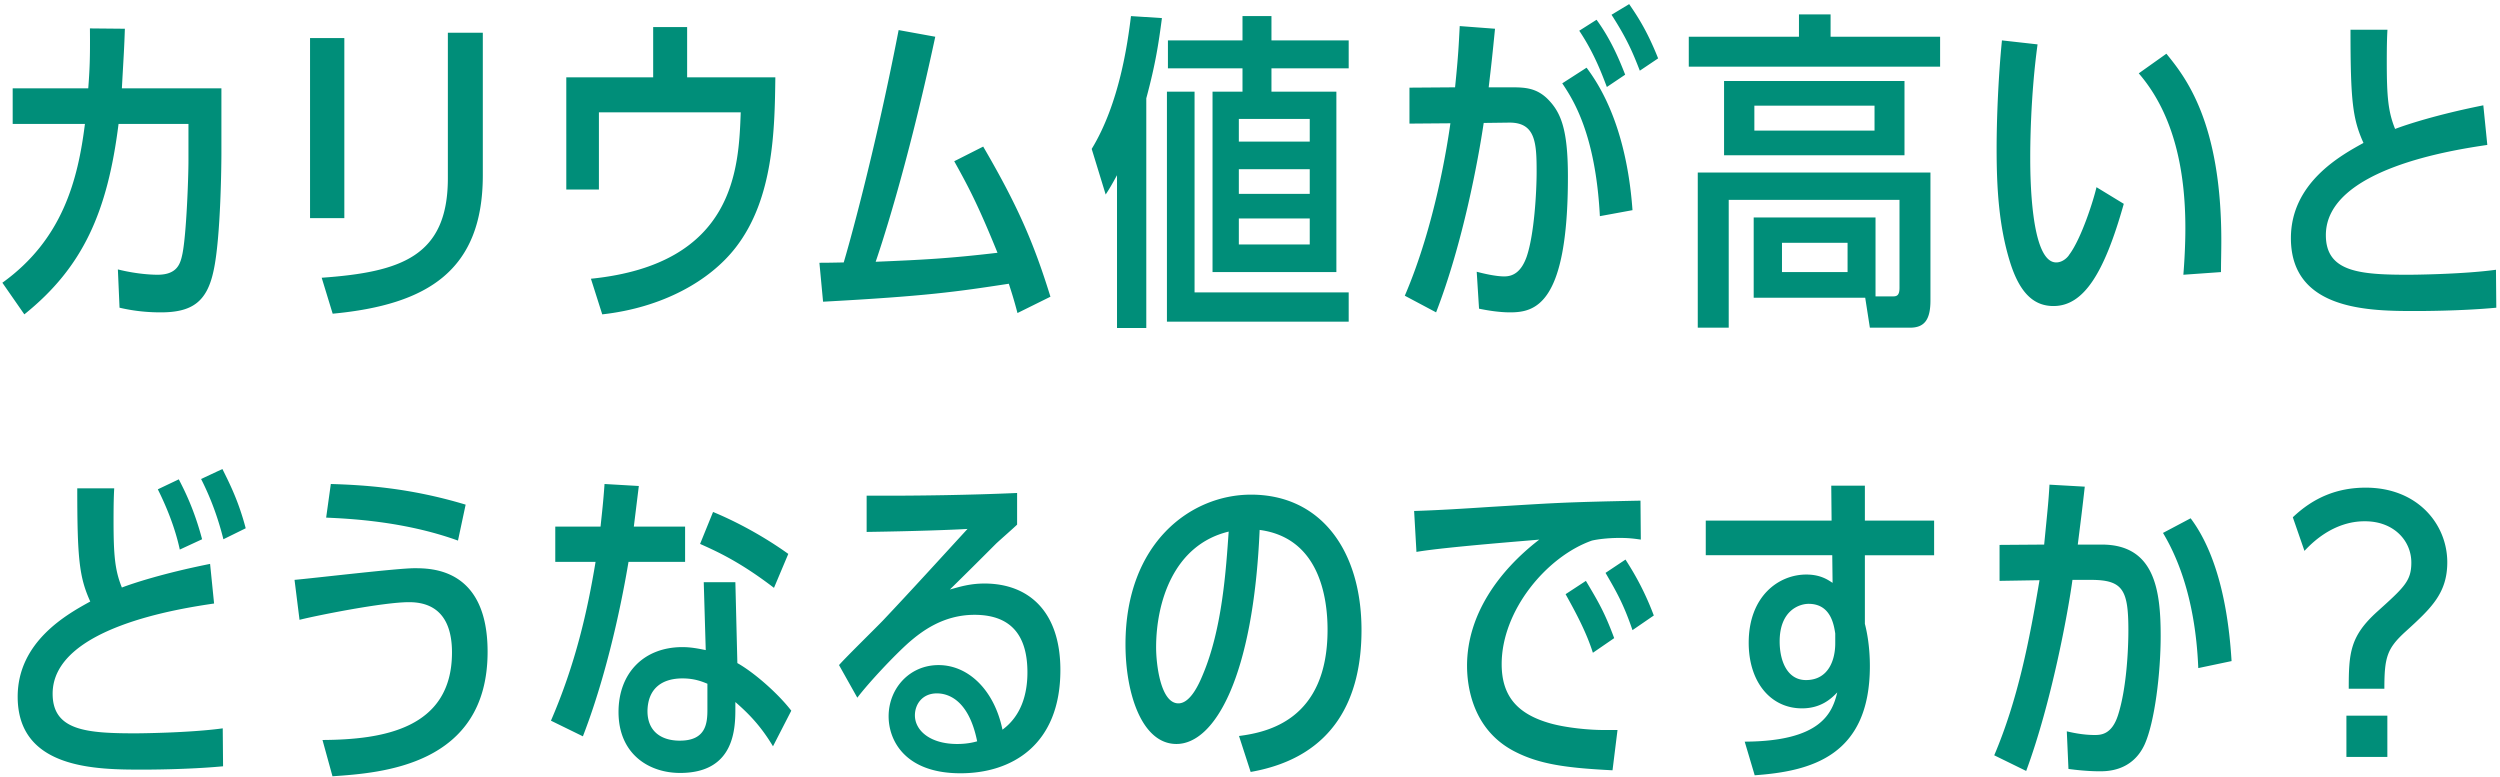 <svg xmlns="http://www.w3.org/2000/svg" width="338" height="105" viewBox="0 0 338 105"><path fill="#008E79" d="M325.709 37.146c.27 0 7.156-.045 11.746-.675l.045 5.13c-4.77.45-10.351.45-10.801.45-6.211 0-16.968 0-16.968-9.856 0-7.516 6.796-11.206 9.812-12.872-1.485-3.285-1.755-5.76-1.755-15.302h4.995c-.045.81-.09 1.89-.09 4.321 0 4.725.18 6.751 1.125 9.091 1.531-.585 5.626-1.935 11.927-3.195l.54 5.355c-4.546.675-21.828 3.241-21.828 12.197 0 4.996 4.591 5.356 11.252 5.356zm-33.272 34.906l3.735-1.98c2.341 3.105 4.906 8.821 5.536 19.307l-4.5.946c-.406-10.082-3.241-15.708-4.771-18.273zm2.754-34.906c.27-3.376.27-5.716.27-6.346 0-7.381-1.395-15.212-6.301-20.883l3.736-2.655c2.565 3.15 7.426 9.226 7.426 25.293 0 1.53-.045 2.926-.045 4.231l-5.086.36zm-17.552 4.23c-2.475 0-4.501-1.485-5.896-5.985-1.53-4.951-1.8-10.172-1.8-15.303 0-3.96.225-9.631.72-14.627l4.816.54c-.991 7.201-.991 14.267-.991 15.258 0 2.16 0 14.222 3.511 14.222.99 0 1.665-.856 1.755-1.036 1.665-2.205 3.331-7.516 3.691-9.136l3.69 2.25c-2.655 9.452-5.446 13.817-9.496 13.817zm-7.3 37.157v-4.861l6.031-.045c.495-5.04.585-5.761.72-8.101l4.77.27c-.36 3.241-.54 4.591-.945 7.831h3.241c7.156 0 7.966 6.166 7.966 12.332 0 5.086-.81 11.657-2.16 14.672-1.666 3.646-5.086 3.646-6.076 3.646-.405 0-1.891 0-4.231-.316l-.225-5.085c.765.18 2.205.495 3.736.495.81 0 2.34 0 3.195-2.701 1.17-3.645 1.395-9.001 1.395-11.431 0-5.491-.72-6.841-5.086-6.841h-2.475c-.585 4.321-2.835 16.607-6.256 25.834l-4.32-2.116c3.195-7.516 4.77-15.572 6.121-23.673l-5.401.09zM228.323 4.966h14.897V1.951h4.275v3.015h14.807v4.051h-33.979V4.966zm-10.445-2.97l2.385-1.44c.946 1.395 2.341 3.375 3.916 7.336l-2.475 1.665c-.945-2.43-1.711-4.276-3.826-7.561zm-.63 9.766c-.54-1.395-1.62-4.455-3.735-7.606l2.34-1.485c1.935 2.655 3.06 5.356 3.87 7.426l-2.475 1.665zm3.466 16.653l-4.411.81c-.585-11.162-3.646-15.797-5.086-17.958l3.286-2.115c4.185 5.536 5.76 12.962 6.211 19.263zm-16.563 13.817c-1.62 0-3.285-.316-4.185-.496l-.315-4.995c.855.225 2.52.63 3.735.63 1.215 0 2.295-.63 3.016-2.656 1.035-3.015 1.35-8.821 1.35-11.476 0-3.916-.135-6.706-3.736-6.661l-3.42.045c-.72 4.861-2.791 16.202-6.436 25.609l-4.231-2.251c4.141-9.631 5.806-20.748 6.166-23.313l-5.536.045v-4.861l6.166-.045c.45-4.41.495-5.716.63-8.281l4.771.36c-.36 3.646-.495 4.861-.855 7.921h3.105c1.8 0 3.286.09 4.771 1.485 1.89 1.846 2.835 4.141 2.835 10.622 0 17.327-4.455 18.318-7.831 18.318zm-35.063 62.135l-1.575-4.861c3.825-.495 11.972-2.16 11.972-14.357 0-4.321-1.081-12.422-9.182-13.502-.855 19.893-6.076 28.939-11.251 28.939-4.681 0-6.886-6.841-6.886-13.457 0-13.727 8.821-20.253 16.967-20.253 9.451 0 14.942 7.561 14.942 18.318 0 8.911-3.465 17.147-14.987 19.173zm-12.782-16.833c0 2.205.585 7.561 3.016 7.561 1.62 0 2.79-2.655 3.24-3.735 2.701-6.301 3.196-14.402 3.556-19.488-7.471 1.8-9.812 9.586-9.812 15.662zm1.463-75.142h3.736v27.139h20.838v3.961h-24.574v-31.1zm14.132 0h8.777v24.394h-16.743V12.392h4.051v-3.15h-10.082V5.461h10.082V2.176h3.915v3.285h10.442v3.781h-10.442v3.15zm-4.41 20.658h9.586v-3.51h-9.586v3.51zm0-6.841h9.586v-3.33h-9.586v3.33zm0-10.126v3.06h9.586v-3.06h-9.586zm-12.512 28.264h-3.96V23.689c-.721 1.305-.946 1.71-1.531 2.61l-1.89-6.166c3.736-6.12 4.861-14.267 5.311-17.957l4.185.27c-.45 3.42-.855 6.166-2.115 10.846v31.055zm-25.117 60.2c-7.516 0-9.721-4.456-9.721-7.697 0-3.735 2.79-6.93 6.751-6.93 4.095 0 7.561 3.465 8.641 8.731 2.52-1.846 3.375-4.771 3.375-7.741 0-4.681-1.935-7.786-7.156-7.786-4.275 0-7.201 2.295-8.866 3.735-1.98 1.755-5.446 5.446-6.976 7.471l-2.475-4.41c.9-1.036 5.086-5.131 5.941-6.031 3.87-4.096 7.876-8.507 11.431-12.377-2.25.135-7.381.315-13.637.405v-4.906c6.571.045 14.357-.09 20.343-.36v4.276c-.45.45-2.565 2.295-2.88 2.61a782.112 782.112 0 01-6.211 6.166c1.305-.36 2.7-.81 4.681-.81 5.94 0 10.261 3.736 10.261 11.702 0 10.126-6.571 13.952-13.502 13.952zm-3.195-10.802c-1.981 0-2.971 1.485-2.971 2.97 0 2.026 2.026 3.871 5.716 3.871 1.35 0 2.205-.225 2.701-.36-1.171-5.806-4.096-6.481-5.446-6.481zm9.726-55.384c-7.066 1.08-11.027 1.665-25.114 2.43l-.495-5.265c.766 0 1.036 0 3.286-.045.54-1.756 4.14-14.492 7.426-31.415l4.951.9c-3.916 18.273-7.561 28.984-8.057 30.425 6.526-.27 9.947-.45 16.473-1.216-2.701-6.661-4.051-9.136-5.851-12.376l3.916-1.981c4.59 7.876 6.795 12.872 9.091 20.298l-4.456 2.206c-.495-1.891-.81-2.836-1.17-3.961zM99.421 94.915v.765c0 2.656 0 8.822-7.471 8.822-4.23 0-8.326-2.566-8.326-8.237 0-5.265 3.421-8.776 8.641-8.776 1.081 0 2.071.18 3.151.405l-.27-9.181h4.275l.27 10.936c2.251 1.261 5.491 4.096 7.291 6.436l-2.475 4.816c-1.665-2.79-3.33-4.456-5.086-5.986zm-3.78-2.475c-.675-.27-1.71-.72-3.376-.72-2.655 0-4.635 1.26-4.725 4.32-.045 2.746 1.755 4.096 4.365 4.096 3.511 0 3.736-2.295 3.736-4.186v-3.51zm-.99-18.903l1.755-4.32c5.626 2.34 9.721 5.355 10.171 5.67l-1.935 4.591c-4.636-3.555-7.786-4.951-9.991-5.941zM81.423 42.502l-1.53-4.816c19.533-1.98 19.983-14.987 20.253-22.503H80.973v10.441h-4.41V10.457h11.746V3.661H92.9v6.796h11.927c-.09 7.066-.225 16.382-5.356 22.998-3.511 4.546-9.947 8.146-18.048 9.047zm-6.35 28.695h6.121c.225-2.16.36-3.241.54-5.761l4.636.27-.676 5.491h6.931v4.771h-7.651c-.27 1.575-2.16 13.231-6.166 23.583l-4.32-2.115c3.33-7.697 4.951-14.898 6.031-21.468h-5.446v-4.771zm-30.121 33.755l-1.351-4.906c8.101-.045 17.508-1.485 17.508-11.837 0-3.69-1.35-6.796-5.806-6.796-3.555 0-12.692 1.846-14.807 2.386l-.675-5.401c2.565-.225 13.907-1.575 16.202-1.575 2.295 0 9.901 0 9.901 11.296 0 15.437-14.447 16.383-20.972 16.833zm16.967-31.865c-7.336-2.655-14.897-2.97-17.823-3.105l.631-4.546c4.41.135 10.621.495 18.227 2.791l-1.035 4.86zM44.978 42.412l-1.485-4.861c10.712-.765 17.058-2.881 17.058-13.457V4.426h4.725v19.263c0 12.827-7.381 17.507-20.298 18.723zm-3.06-37.266h4.636v24.349h-4.636V5.146zM27.189 64.761l2.88-1.35c1.035 2.07 2.205 4.41 3.151 8.011l-3.016 1.485c-.72-2.88-1.71-5.581-3.015-8.146zm-5.446-22.529c-1.62 0-3.465-.136-5.581-.631l-.225-5.175c2.701.675 4.816.72 5.356.72 2.745 0 3.105-1.575 3.375-2.836.54-2.7.811-10.351.811-12.556v-4.996h-9.452c-1.485 11.837-4.77 19.353-12.737 25.744L.32 38.226c8.146-5.851 10.216-13.907 11.162-21.468H1.715v-4.816h10.217c.18-2.385.27-4.005.225-8.101l4.725.045c-.09 2.701-.135 3.196-.405 8.056h13.457v8.957c0 .405-.045 11.251-1.08 15.797-.9 4.14-2.925 5.536-7.111 5.536zm2.43 22.574c.72 1.395 2.071 4.006 3.151 8.101l-3.016 1.395c-.315-1.485-1.08-4.365-2.97-8.146l2.835-1.35zm-13.727 1.215h4.996c-.045.81-.09 1.89-.09 4.321 0 4.725.18 6.751 1.125 9.091 1.53-.585 5.626-1.935 11.927-3.195l.54 5.355c-4.546.675-21.828 3.241-21.828 12.197 0 4.996 4.591 5.356 11.252 5.356.27 0 7.156-.045 11.746-.675l.045 5.13c-4.77.45-10.351.45-10.801.45-6.211 0-16.968 0-16.968-9.856 0-7.516 6.796-11.206 9.812-12.872-1.486-3.285-1.756-5.76-1.756-15.302zm211.348 1.665l.045 5.266c-.676-.09-1.441-.225-2.836-.225-1.62 0-3.015.18-3.78.36-6.121 2.16-12.197 9.451-12.197 16.698 0 4.32 2.115 6.75 6.571 8.011 2.07.585 5.131.9 7.246.9h1.845l-.675 5.446c-6.256-.316-9.901-.811-13.277-2.566-5.716-2.97-6.391-8.911-6.391-11.566 0-6.886 4.276-12.827 9.767-17.058-.225.045-12.737.99-16.608 1.665l-.315-5.535c3.061-.09 6.751-.315 10.127-.54 9.001-.541 9.406-.631 20.478-.856zm-10.127 12.647l2.746-1.8c1.71 2.88 2.52 4.231 3.825 7.741l-2.88 1.98c-.9-2.835-2.341-5.49-3.691-7.921zm8.101-4.68c.675 1.08 2.341 3.6 3.826 7.561l-2.881 1.98c-1.215-3.556-2.16-5.176-3.645-7.741l2.7-1.8zm37.719-64.701v10.037h-24.394V10.952h24.394zm-20.298 6.706h16.247v-3.375h-16.247v3.375zm23.808 22.953c0 2.476-.72 3.691-2.745 3.691h-5.446l-.63-4.051h-15.077V29.405h16.472v10.666h2.385c.54 0 .856-.18.856-1.17V27.019h-23.089v17.283h-4.185V23.329h31.459v17.282zm-11.206-7.786h-8.867v3.961h8.867v-3.961zm-2.206 32.836h4.546v4.726h9.361v4.68h-9.361v9.272c.315 1.215.675 3.195.675 5.716 0 12.196-8.011 14.222-15.572 14.762l-1.351-4.546c10.262-.045 11.837-3.826 12.512-6.661-.81.855-2.205 2.16-4.77 2.16-4.231 0-7.201-3.555-7.201-8.866 0-6.301 4.05-9.226 7.786-9.226 1.935 0 2.925.72 3.555 1.125l-.045-3.736h-17.102v-4.68h17.012l-.045-4.726zm-3.06 15.977c-1.215 0-3.916.855-3.916 5.086 0 2.655 1.035 5.221 3.556 5.221 3.06 0 3.96-2.746 3.96-4.951v-1.35c-.18-1.125-.585-4.006-3.6-4.006zm75.32-15.707c7.066 0 11.026 4.996 11.026 10.082 0 4.185-2.16 6.21-5.626 9.361-2.52 2.295-2.88 3.465-2.88 7.741h-4.816c0-4.861.18-7.111 3.871-10.441 3.645-3.286 4.591-4.141 4.591-6.616 0-2.971-2.386-5.581-6.256-5.581-.9 0-4.501 0-8.191 4.005l-1.576-4.545c2.791-2.656 5.986-4.006 9.857-4.006zm2.925 36.41h-5.536V96.76h5.536v5.581z"/></svg>